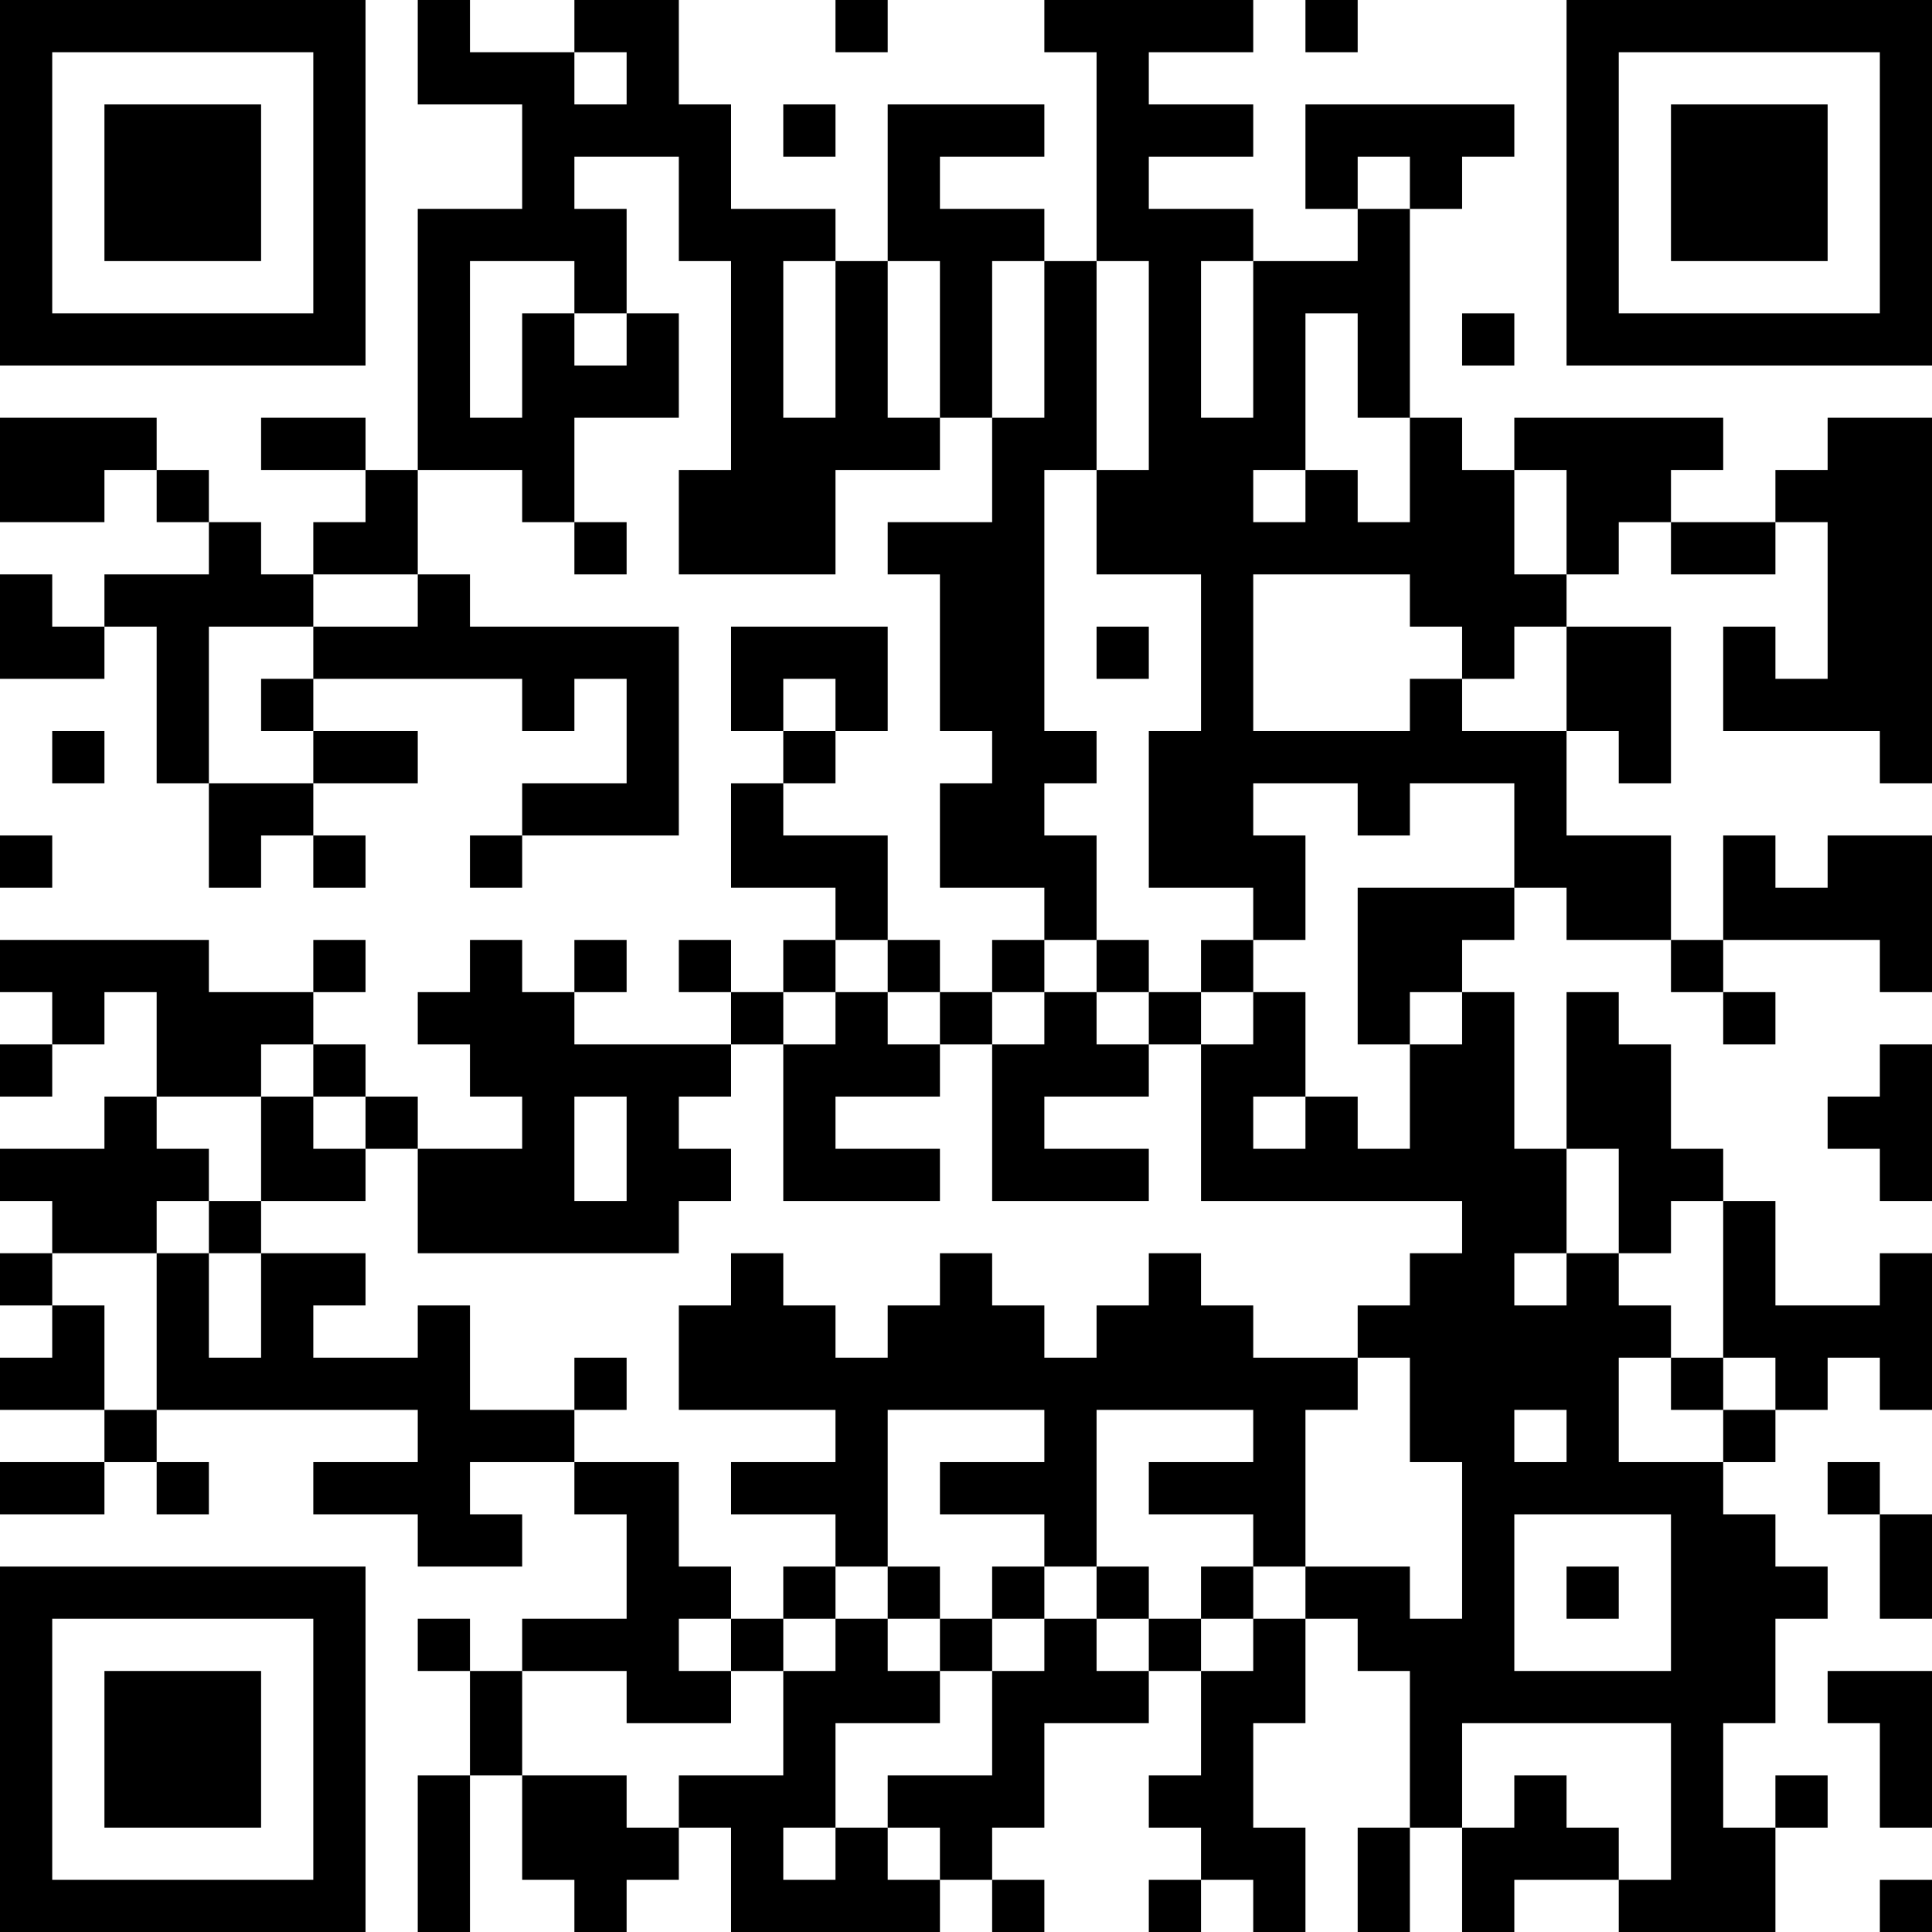 <?xml version="1.0" encoding="UTF-8"?>
<svg xmlns="http://www.w3.org/2000/svg" version="1.1" width="250" height="250" viewBox="0 0 250 250"><rect x="0" y="0" width="250" height="250" fill="#ffffff"/><g transform="scale(6.757)"><g transform="translate(0,0)"><path fill-rule="evenodd" d="M8 0L8 2L10 2L10 4L8 4L8 9L7 9L7 8L5 8L5 9L7 9L7 10L6 10L6 11L5 11L5 10L4 10L4 9L3 9L3 8L0 8L0 10L2 10L2 9L3 9L3 10L4 10L4 11L2 11L2 12L1 12L1 11L0 11L0 13L2 13L2 12L3 12L3 15L4 15L4 17L5 17L5 16L6 16L6 17L7 17L7 16L6 16L6 15L8 15L8 14L6 14L6 13L10 13L10 14L11 14L11 13L12 13L12 15L10 15L10 16L9 16L9 17L10 17L10 16L13 16L13 12L9 12L9 11L8 11L8 9L10 9L10 10L11 10L11 11L12 11L12 10L11 10L11 8L13 8L13 6L12 6L12 4L11 4L11 3L13 3L13 5L14 5L14 9L13 9L13 11L16 11L16 9L18 9L18 8L19 8L19 10L17 10L17 11L18 11L18 14L19 14L19 15L18 15L18 17L20 17L20 18L19 18L19 19L18 19L18 18L17 18L17 16L15 16L15 15L16 15L16 14L17 14L17 12L14 12L14 14L15 14L15 15L14 15L14 17L16 17L16 18L15 18L15 19L14 19L14 18L13 18L13 19L14 19L14 20L11 20L11 19L12 19L12 18L11 18L11 19L10 19L10 18L9 18L9 19L8 19L8 20L9 20L9 21L10 21L10 22L8 22L8 21L7 21L7 20L6 20L6 19L7 19L7 18L6 18L6 19L4 19L4 18L0 18L0 19L1 19L1 20L0 20L0 21L1 21L1 20L2 20L2 19L3 19L3 21L2 21L2 22L0 22L0 23L1 23L1 24L0 24L0 25L1 25L1 26L0 26L0 27L2 27L2 28L0 28L0 29L2 29L2 28L3 28L3 29L4 29L4 28L3 28L3 27L8 27L8 28L6 28L6 29L8 29L8 30L10 30L10 29L9 29L9 28L11 28L11 29L12 29L12 31L10 31L10 32L9 32L9 31L8 31L8 32L9 32L9 34L8 34L8 37L9 37L9 34L10 34L10 36L11 36L11 37L12 37L12 36L13 36L13 35L14 35L14 37L18 37L18 36L19 36L19 37L20 37L20 36L19 36L19 35L20 35L20 33L22 33L22 32L23 32L23 34L22 34L22 35L23 35L23 36L22 36L22 37L23 37L23 36L24 36L24 37L25 37L25 35L24 35L24 33L25 33L25 31L26 31L26 32L27 32L27 35L26 35L26 37L27 37L27 35L28 35L28 37L29 37L29 36L31 36L31 37L34 37L34 35L35 35L35 34L34 34L34 35L33 35L33 33L34 33L34 31L35 31L35 30L34 30L34 29L33 29L33 28L34 28L34 27L35 27L35 26L36 26L36 27L37 27L37 24L36 24L36 25L34 25L34 23L33 23L33 22L32 22L32 20L31 20L31 19L30 19L30 22L29 22L29 19L28 19L28 18L29 18L29 17L30 17L30 18L32 18L32 19L33 19L33 20L34 20L34 19L33 19L33 18L36 18L36 19L37 19L37 16L35 16L35 17L34 17L34 16L33 16L33 18L32 18L32 16L30 16L30 14L31 14L31 15L32 15L32 12L30 12L30 11L31 11L31 10L32 10L32 11L34 11L34 10L35 10L35 13L34 13L34 12L33 12L33 14L36 14L36 15L37 15L37 8L35 8L35 9L34 9L34 10L32 10L32 9L33 9L33 8L29 8L29 9L28 9L28 8L27 8L27 4L28 4L28 3L29 3L29 2L25 2L25 4L26 4L26 5L24 5L24 4L22 4L22 3L24 3L24 2L22 2L22 1L24 1L24 0L20 0L20 1L21 1L21 5L20 5L20 4L18 4L18 3L20 3L20 2L17 2L17 5L16 5L16 4L14 4L14 2L13 2L13 0L11 0L11 1L9 1L9 0ZM16 0L16 1L17 1L17 0ZM25 0L25 1L26 1L26 0ZM11 1L11 2L12 2L12 1ZM15 2L15 3L16 3L16 2ZM26 3L26 4L27 4L27 3ZM9 5L9 8L10 8L10 6L11 6L11 7L12 7L12 6L11 6L11 5ZM15 5L15 8L16 8L16 5ZM17 5L17 8L18 8L18 5ZM19 5L19 8L20 8L20 5ZM21 5L21 9L20 9L20 14L21 14L21 15L20 15L20 16L21 16L21 18L20 18L20 19L19 19L19 20L18 20L18 19L17 19L17 18L16 18L16 19L15 19L15 20L14 20L14 21L13 21L13 22L14 22L14 23L13 23L13 24L8 24L8 22L7 22L7 21L6 21L6 20L5 20L5 21L3 21L3 22L4 22L4 23L3 23L3 24L1 24L1 25L2 25L2 27L3 27L3 24L4 24L4 26L5 26L5 24L7 24L7 25L6 25L6 26L8 26L8 25L9 25L9 27L11 27L11 28L13 28L13 30L14 30L14 31L13 31L13 32L14 32L14 33L12 33L12 32L10 32L10 34L12 34L12 35L13 35L13 34L15 34L15 32L16 32L16 31L17 31L17 32L18 32L18 33L16 33L16 35L15 35L15 36L16 36L16 35L17 35L17 36L18 36L18 35L17 35L17 34L19 34L19 32L20 32L20 31L21 31L21 32L22 32L22 31L23 31L23 32L24 32L24 31L25 31L25 30L27 30L27 31L28 31L28 28L27 28L27 26L26 26L26 25L27 25L27 24L28 24L28 23L23 23L23 20L24 20L24 19L25 19L25 21L24 21L24 22L25 22L25 21L26 21L26 22L27 22L27 20L28 20L28 19L27 19L27 20L26 20L26 17L29 17L29 15L27 15L27 16L26 16L26 15L24 15L24 16L25 16L25 18L24 18L24 17L22 17L22 14L23 14L23 11L21 11L21 9L22 9L22 5ZM23 5L23 8L24 8L24 5ZM25 6L25 9L24 9L24 10L25 10L25 9L26 9L26 10L27 10L27 8L26 8L26 6ZM28 6L28 7L29 7L29 6ZM29 9L29 11L30 11L30 9ZM6 11L6 12L4 12L4 15L6 15L6 14L5 14L5 13L6 13L6 12L8 12L8 11ZM24 11L24 14L27 14L27 13L28 13L28 14L30 14L30 12L29 12L29 13L28 13L28 12L27 12L27 11ZM21 12L21 13L22 13L22 12ZM15 13L15 14L16 14L16 13ZM1 14L1 15L2 15L2 14ZM0 16L0 17L1 17L1 16ZM21 18L21 19L20 19L20 20L19 20L19 23L22 23L22 22L20 22L20 21L22 21L22 20L23 20L23 19L24 19L24 18L23 18L23 19L22 19L22 18ZM16 19L16 20L15 20L15 23L18 23L18 22L16 22L16 21L18 21L18 20L17 20L17 19ZM21 19L21 20L22 20L22 19ZM36 20L36 21L35 21L35 22L36 22L36 23L37 23L37 20ZM5 21L5 23L4 23L4 24L5 24L5 23L7 23L7 22L6 22L6 21ZM11 21L11 23L12 23L12 21ZM30 22L30 24L29 24L29 25L30 25L30 24L31 24L31 25L32 25L32 26L31 26L31 28L33 28L33 27L34 27L34 26L33 26L33 23L32 23L32 24L31 24L31 22ZM14 24L14 25L13 25L13 27L16 27L16 28L14 28L14 29L16 29L16 30L15 30L15 31L14 31L14 32L15 32L15 31L16 31L16 30L17 30L17 31L18 31L18 32L19 32L19 31L20 31L20 30L21 30L21 31L22 31L22 30L21 30L21 27L24 27L24 28L22 28L22 29L24 29L24 30L23 30L23 31L24 31L24 30L25 30L25 27L26 27L26 26L24 26L24 25L23 25L23 24L22 24L22 25L21 25L21 26L20 26L20 25L19 25L19 24L18 24L18 25L17 25L17 26L16 26L16 25L15 25L15 24ZM11 26L11 27L12 27L12 26ZM32 26L32 27L33 27L33 26ZM17 27L17 30L18 30L18 31L19 31L19 30L20 30L20 29L18 29L18 28L20 28L20 27ZM29 27L29 28L30 28L30 27ZM35 28L35 29L36 29L36 31L37 31L37 29L36 29L36 28ZM29 29L29 32L32 32L32 29ZM30 30L30 31L31 31L31 30ZM35 32L35 33L36 33L36 35L37 35L37 32ZM28 33L28 35L29 35L29 34L30 34L30 35L31 35L31 36L32 36L32 33ZM36 36L36 37L37 37L37 36ZM0 0L0 7L7 7L7 0ZM1 1L1 6L6 6L6 1ZM2 2L2 5L5 5L5 2ZM30 0L30 7L37 7L37 0ZM31 1L31 6L36 6L36 1ZM32 2L32 5L35 5L35 2ZM0 30L0 37L7 37L7 30ZM1 31L1 36L6 36L6 31ZM2 32L2 35L5 35L5 32Z" fill="#000000"/></g></g></svg>
